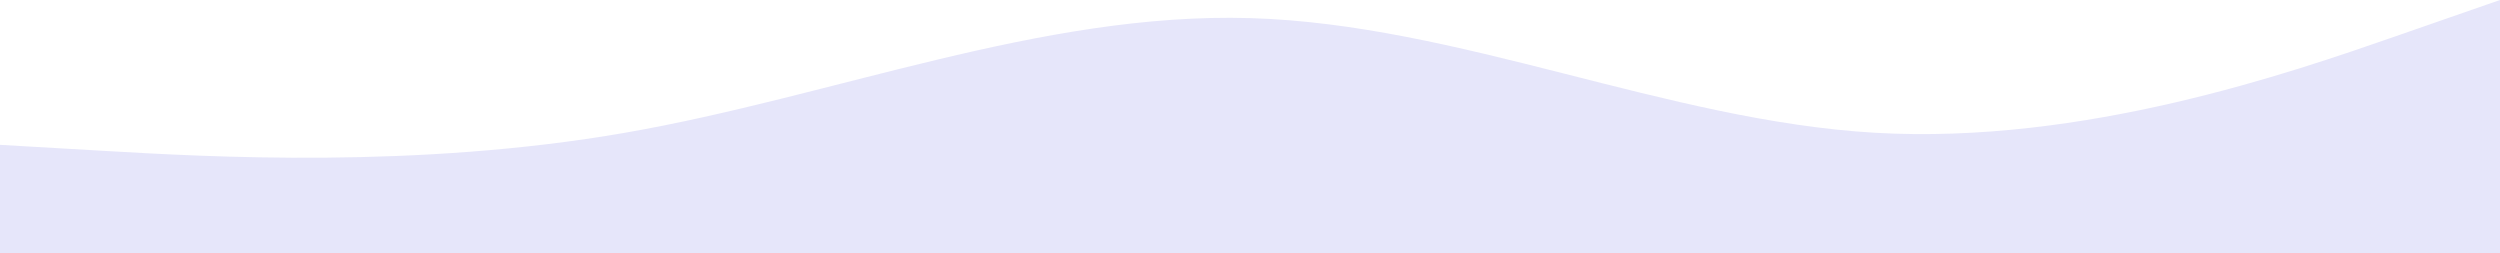 <svg xmlns="http://www.w3.org/2000/svg" width="1440" height="146" viewBox="0 0 1440 146" fill="none"><path fill-rule="evenodd" clip-rule="evenodd" d="M1440 0L1380 20.857C1320 41.714 1200 83.429 1080 76.476C960 69.524 840 13.905 720 10.429C600 6.952 480 55.619 360 76.476C240 97.334 120 90.381 60 86.905L-5.47017e-06 83.429L0 146L60 146C120 146 240 146 360 146C480 146 600 146 720 146C840 146 960 146 1080 146C1200 146 1320 146 1380 146L1440 146L1440 0Z" fill="#E6E6FA"></path></svg>